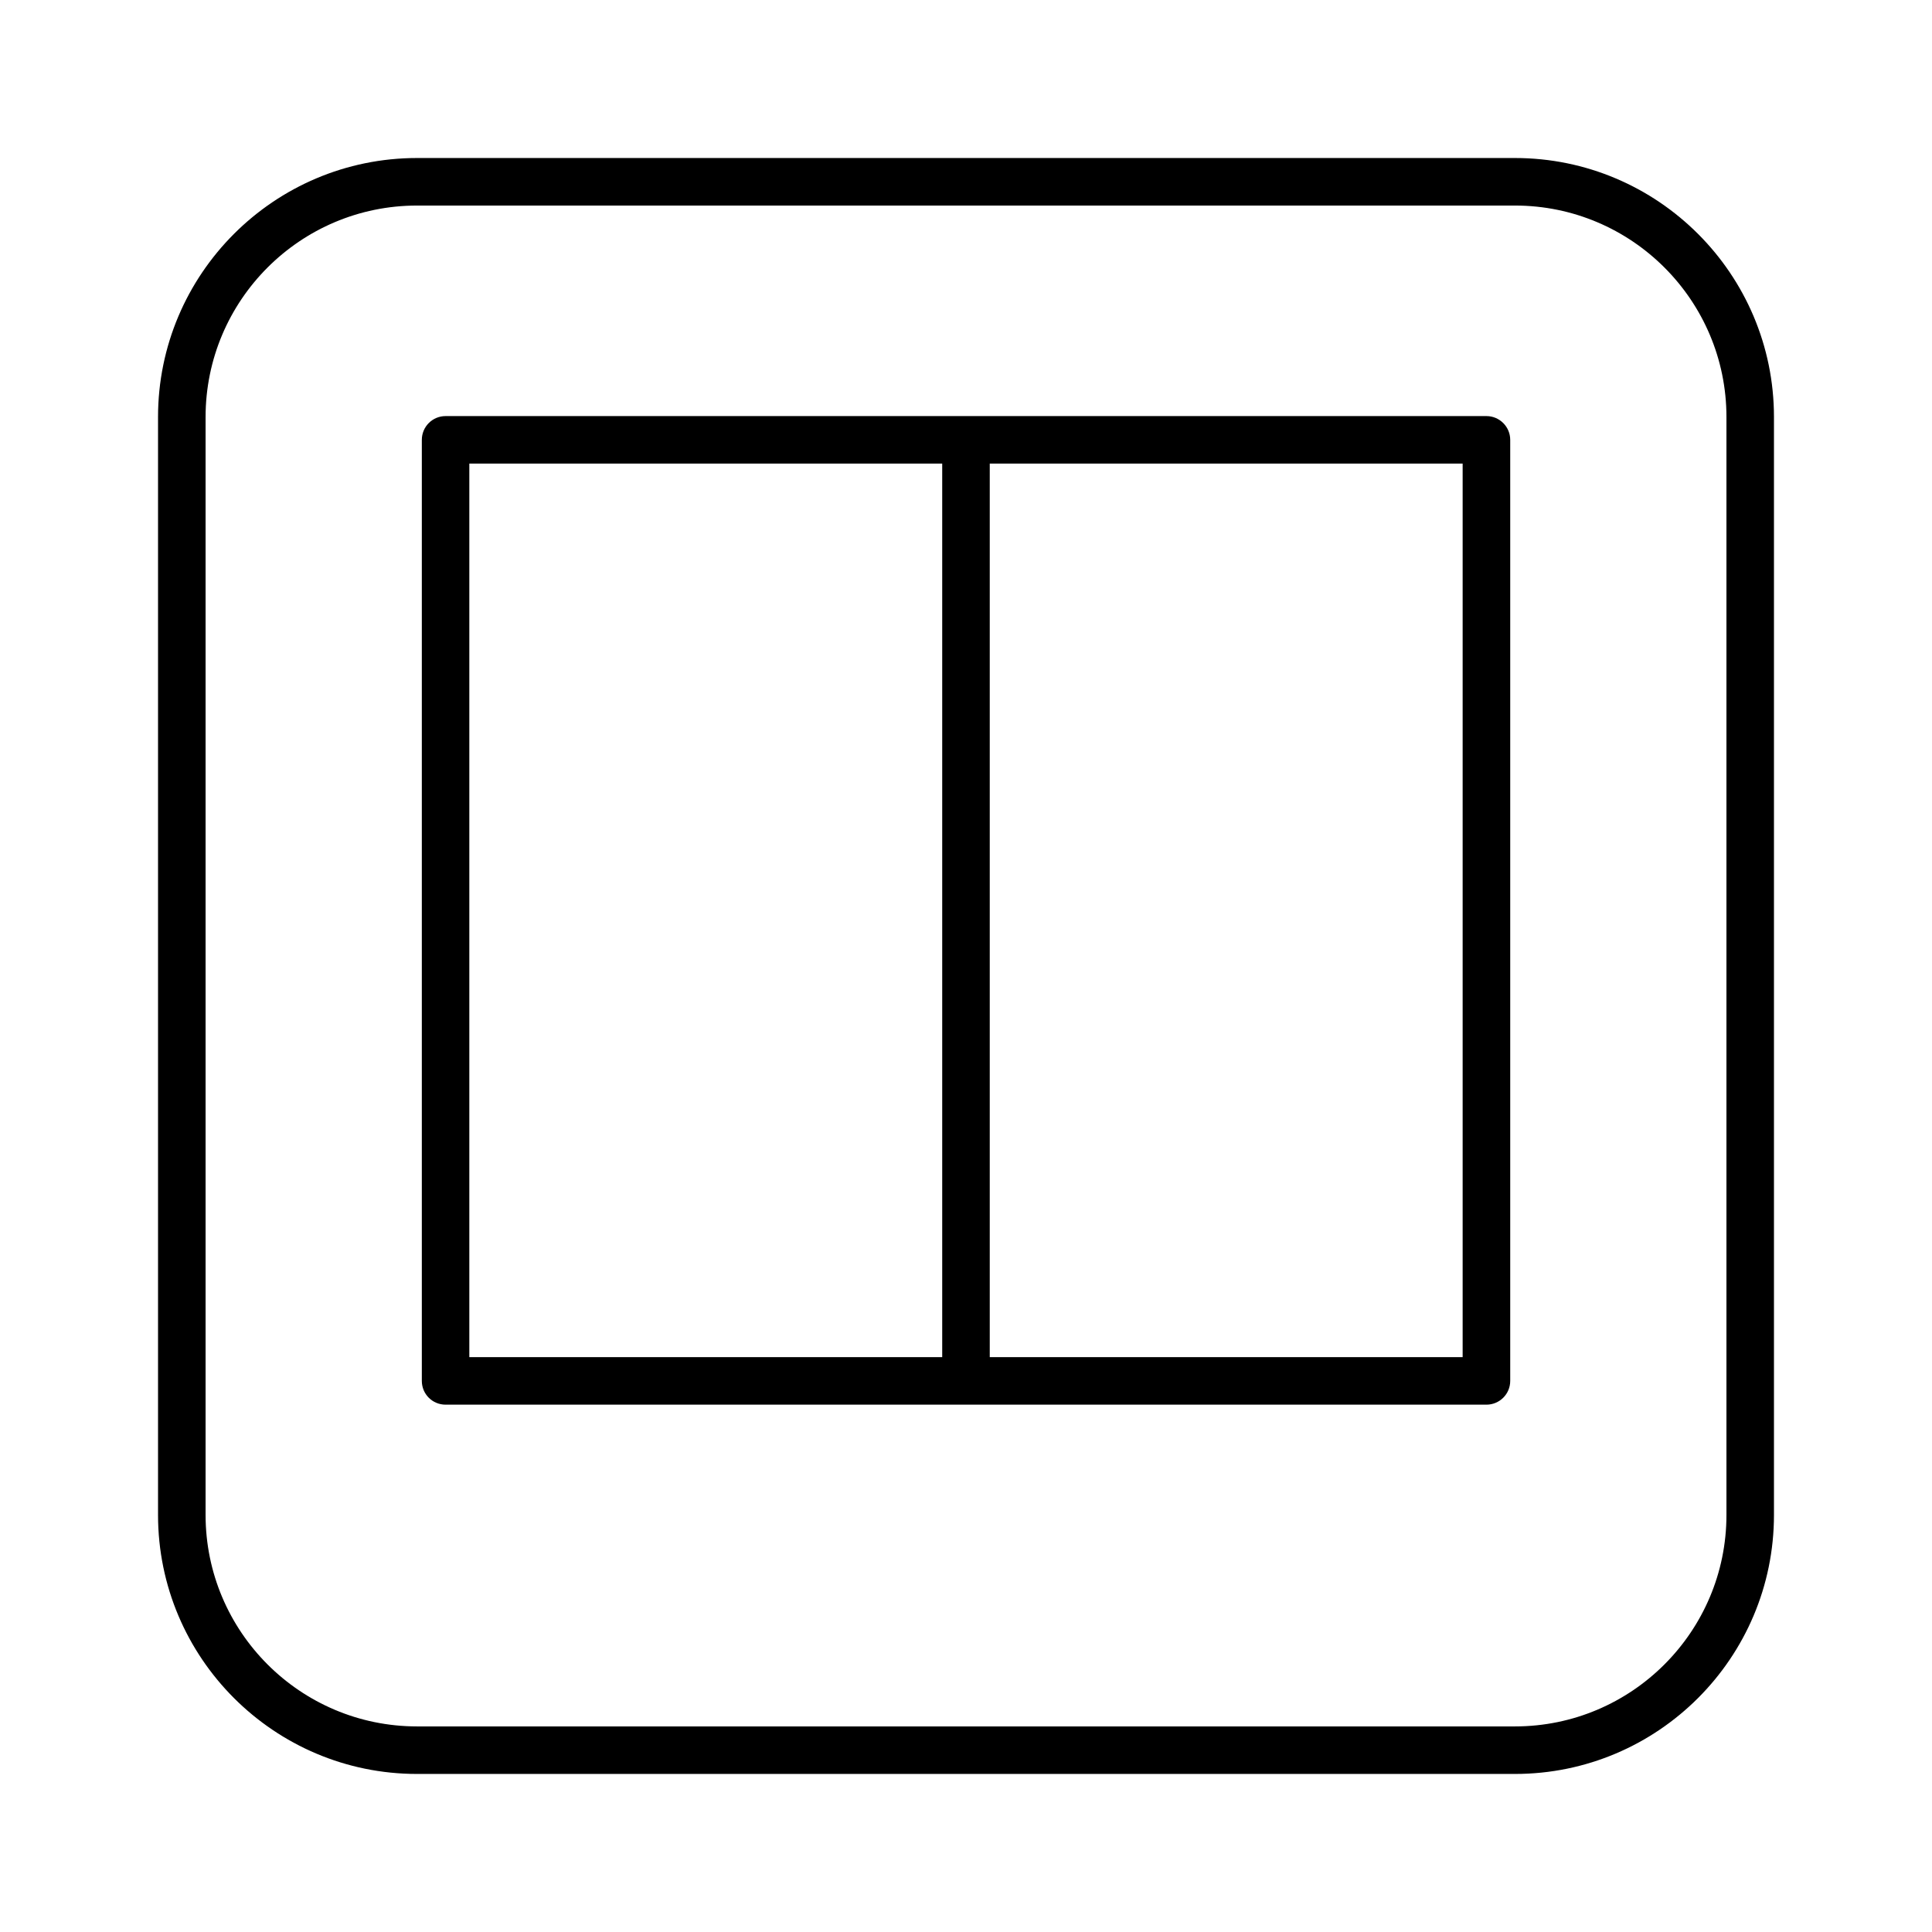 <?xml version="1.0" encoding="UTF-8"?>
<!-- Uploaded to: ICON Repo, www.svgrepo.com, Generator: ICON Repo Mixer Tools -->
<svg fill="#000000" width="800px" height="800px" version="1.1" viewBox="144 144 512 512" xmlns="http://www.w3.org/2000/svg">
 <path d="m614.12 254.52c0-37.879-30.766-68.645-68.645-68.645h-290.95c-37.879 0-68.645 30.766-68.645 68.645v290.95c0 37.879 30.766 68.645 68.645 68.645h290.95c37.879 0 68.645-30.766 68.645-68.645zm-12.594 0v290.95c0 30.922-25.129 56.047-56.047 56.047h-290.95c-30.953 0-56.047-25.129-56.047-56.047v-290.95c0-30.922 25.098-56.047 56.047-56.047h290.95c30.922 0 56.047 25.129 56.047 56.047zm-339.44 261.73c-3.496 0-6.297-2.801-6.297-6.297v-249.39c0-3.465 2.801-6.297 6.297-6.297h275.84c3.465 0 6.297 2.832 6.297 6.297v249.39c0 3.496-2.832 6.297-6.297 6.297zm144.21-249.39v236.79h125.32v-236.79zm-137.92 0v236.79h125.32v-236.79z" fill-rule="evenodd"/>
</svg>